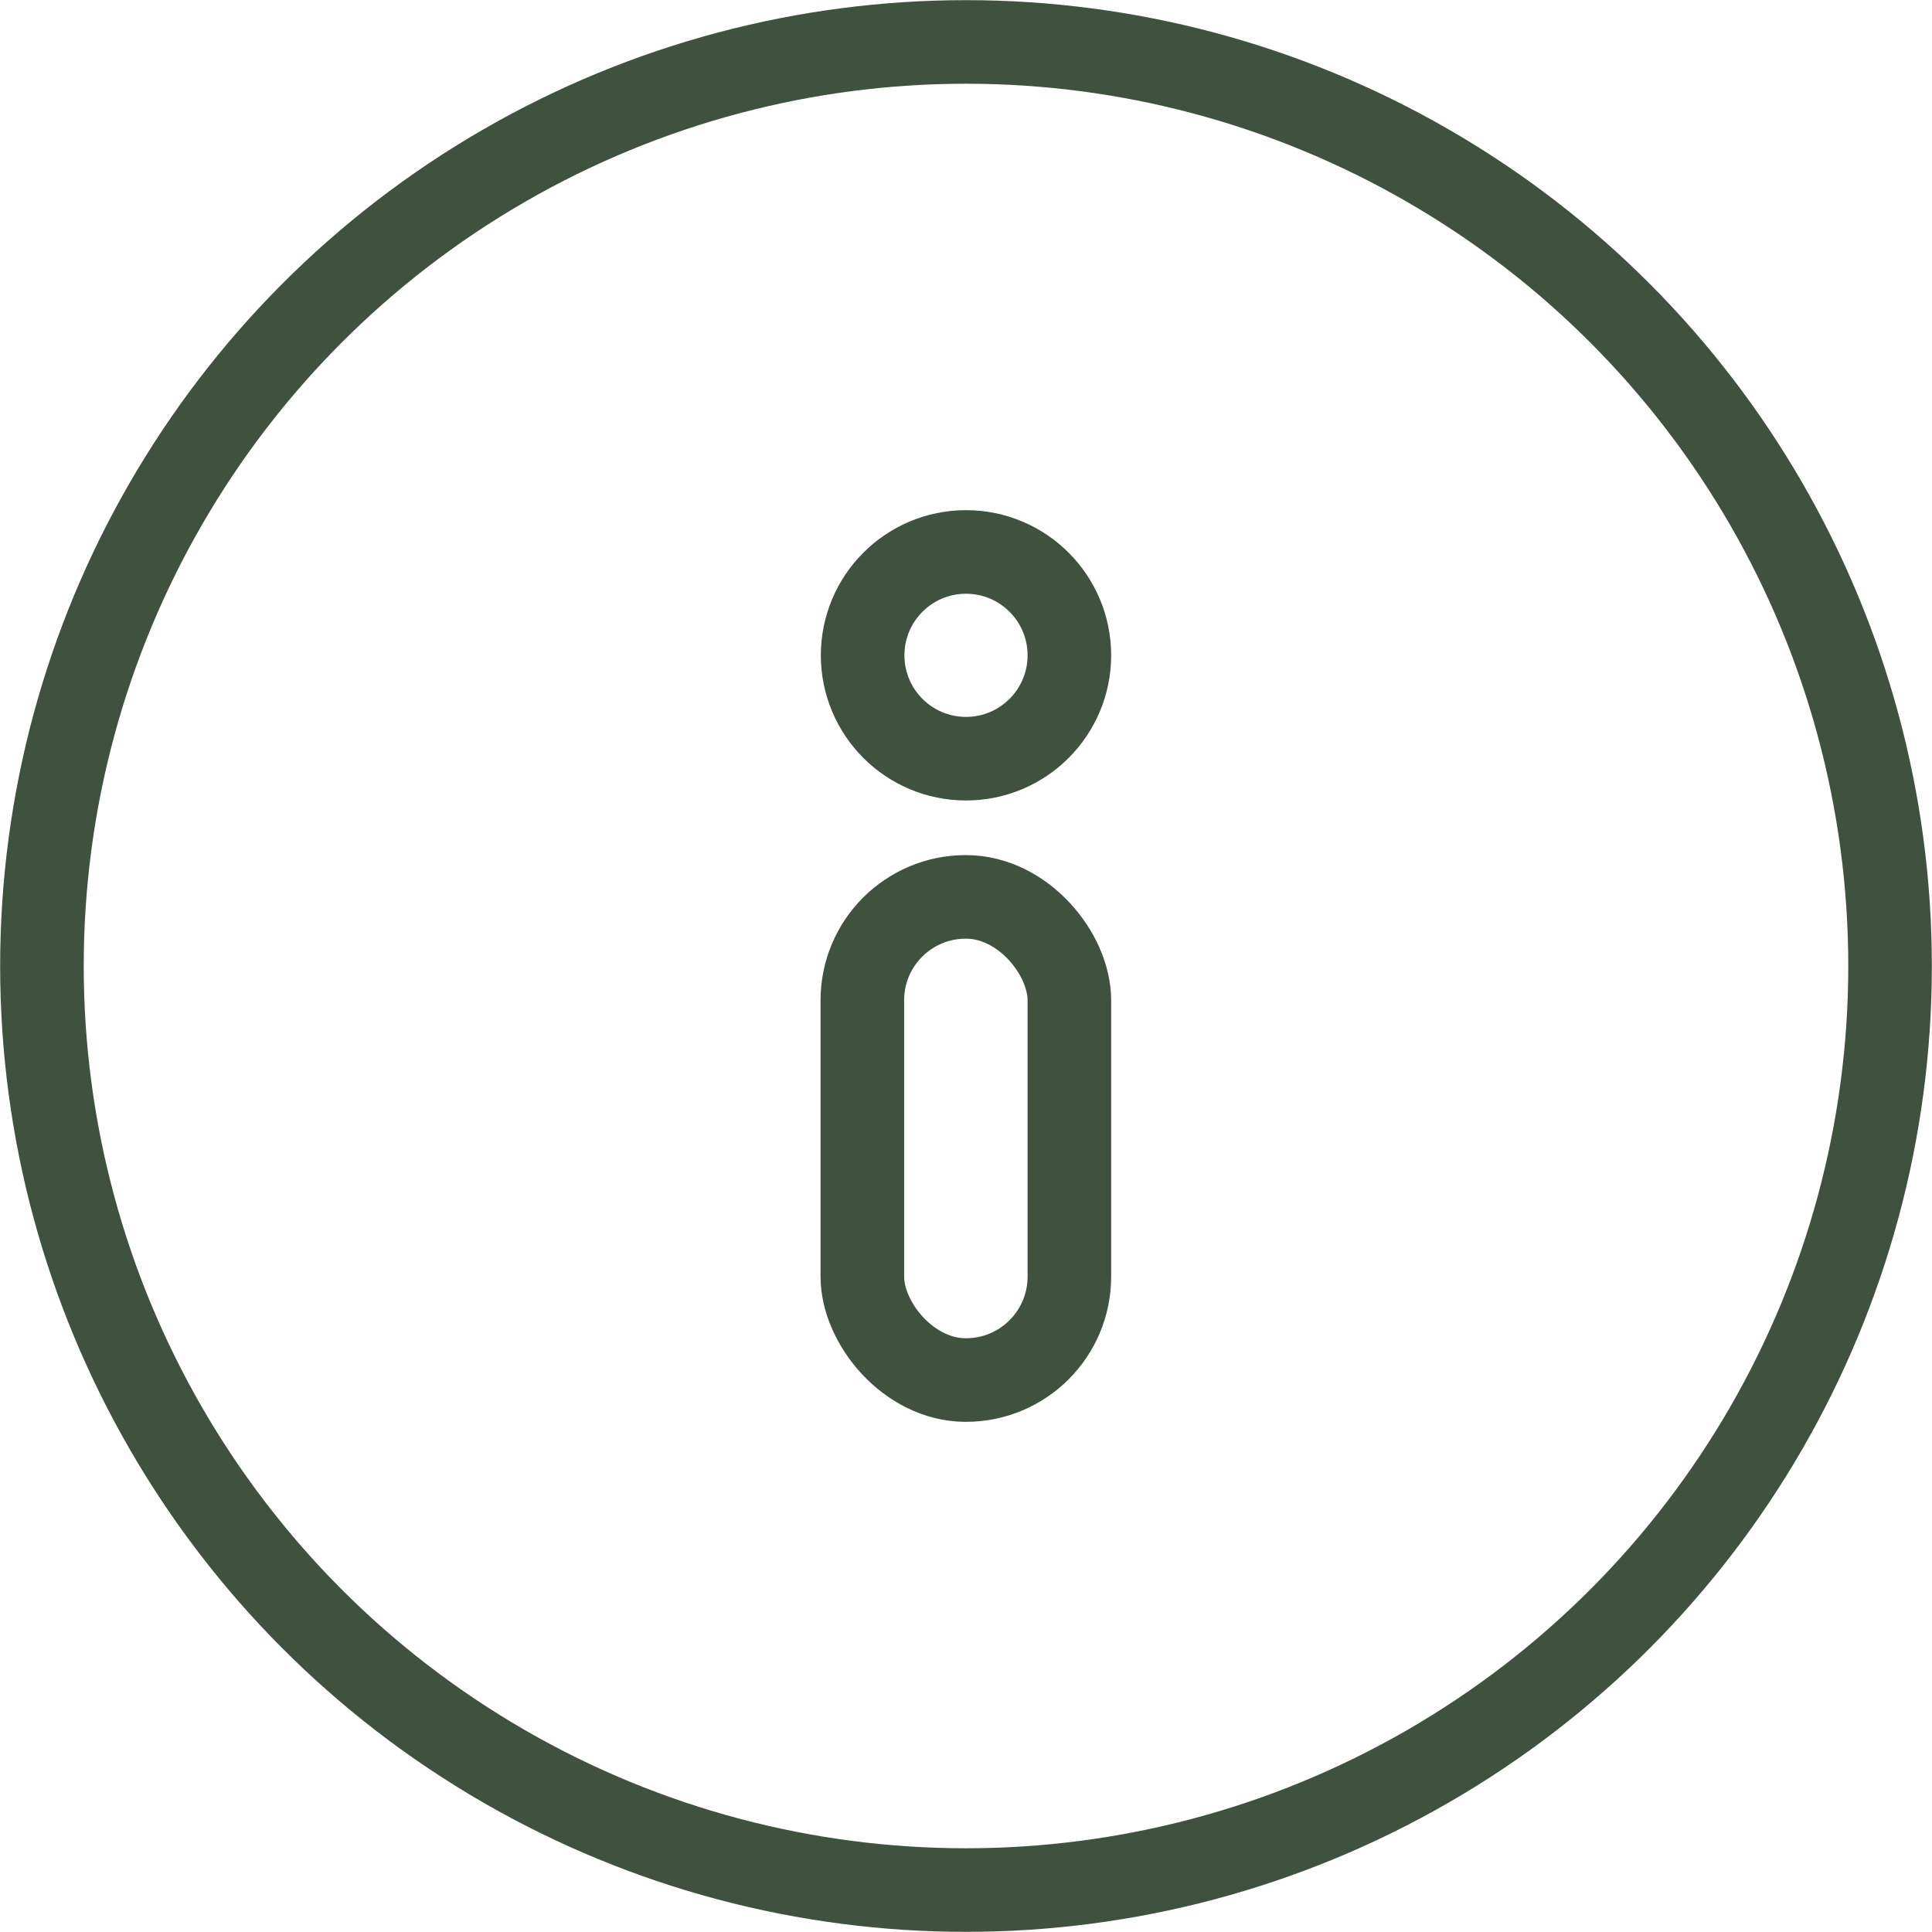 <?xml version="1.0" encoding="UTF-8"?>
<svg xmlns="http://www.w3.org/2000/svg" viewBox="0 0 65.42 65.42">
  <defs>
    <style>.cls-1{fill:none;stroke:#3f513f;stroke-miterlimit:10;stroke-width:2.83px;}</style>
  </defs>
  <g id="Layer_2" data-name="Layer 2">
    <g id="Layer_2_copy" data-name="Layer 2 copy">
      <rect class="cls-1" x="29.2" y="30.37" width="7.01" height="16.36" rx="3.5"></rect>
      <circle class="cls-1" cx="32.71" cy="22.19" r="3.5"></circle>
      <circle class="cls-1" cx="32.71" cy="32.71" r="31.29"></circle>
    </g>
  </g>
</svg>
